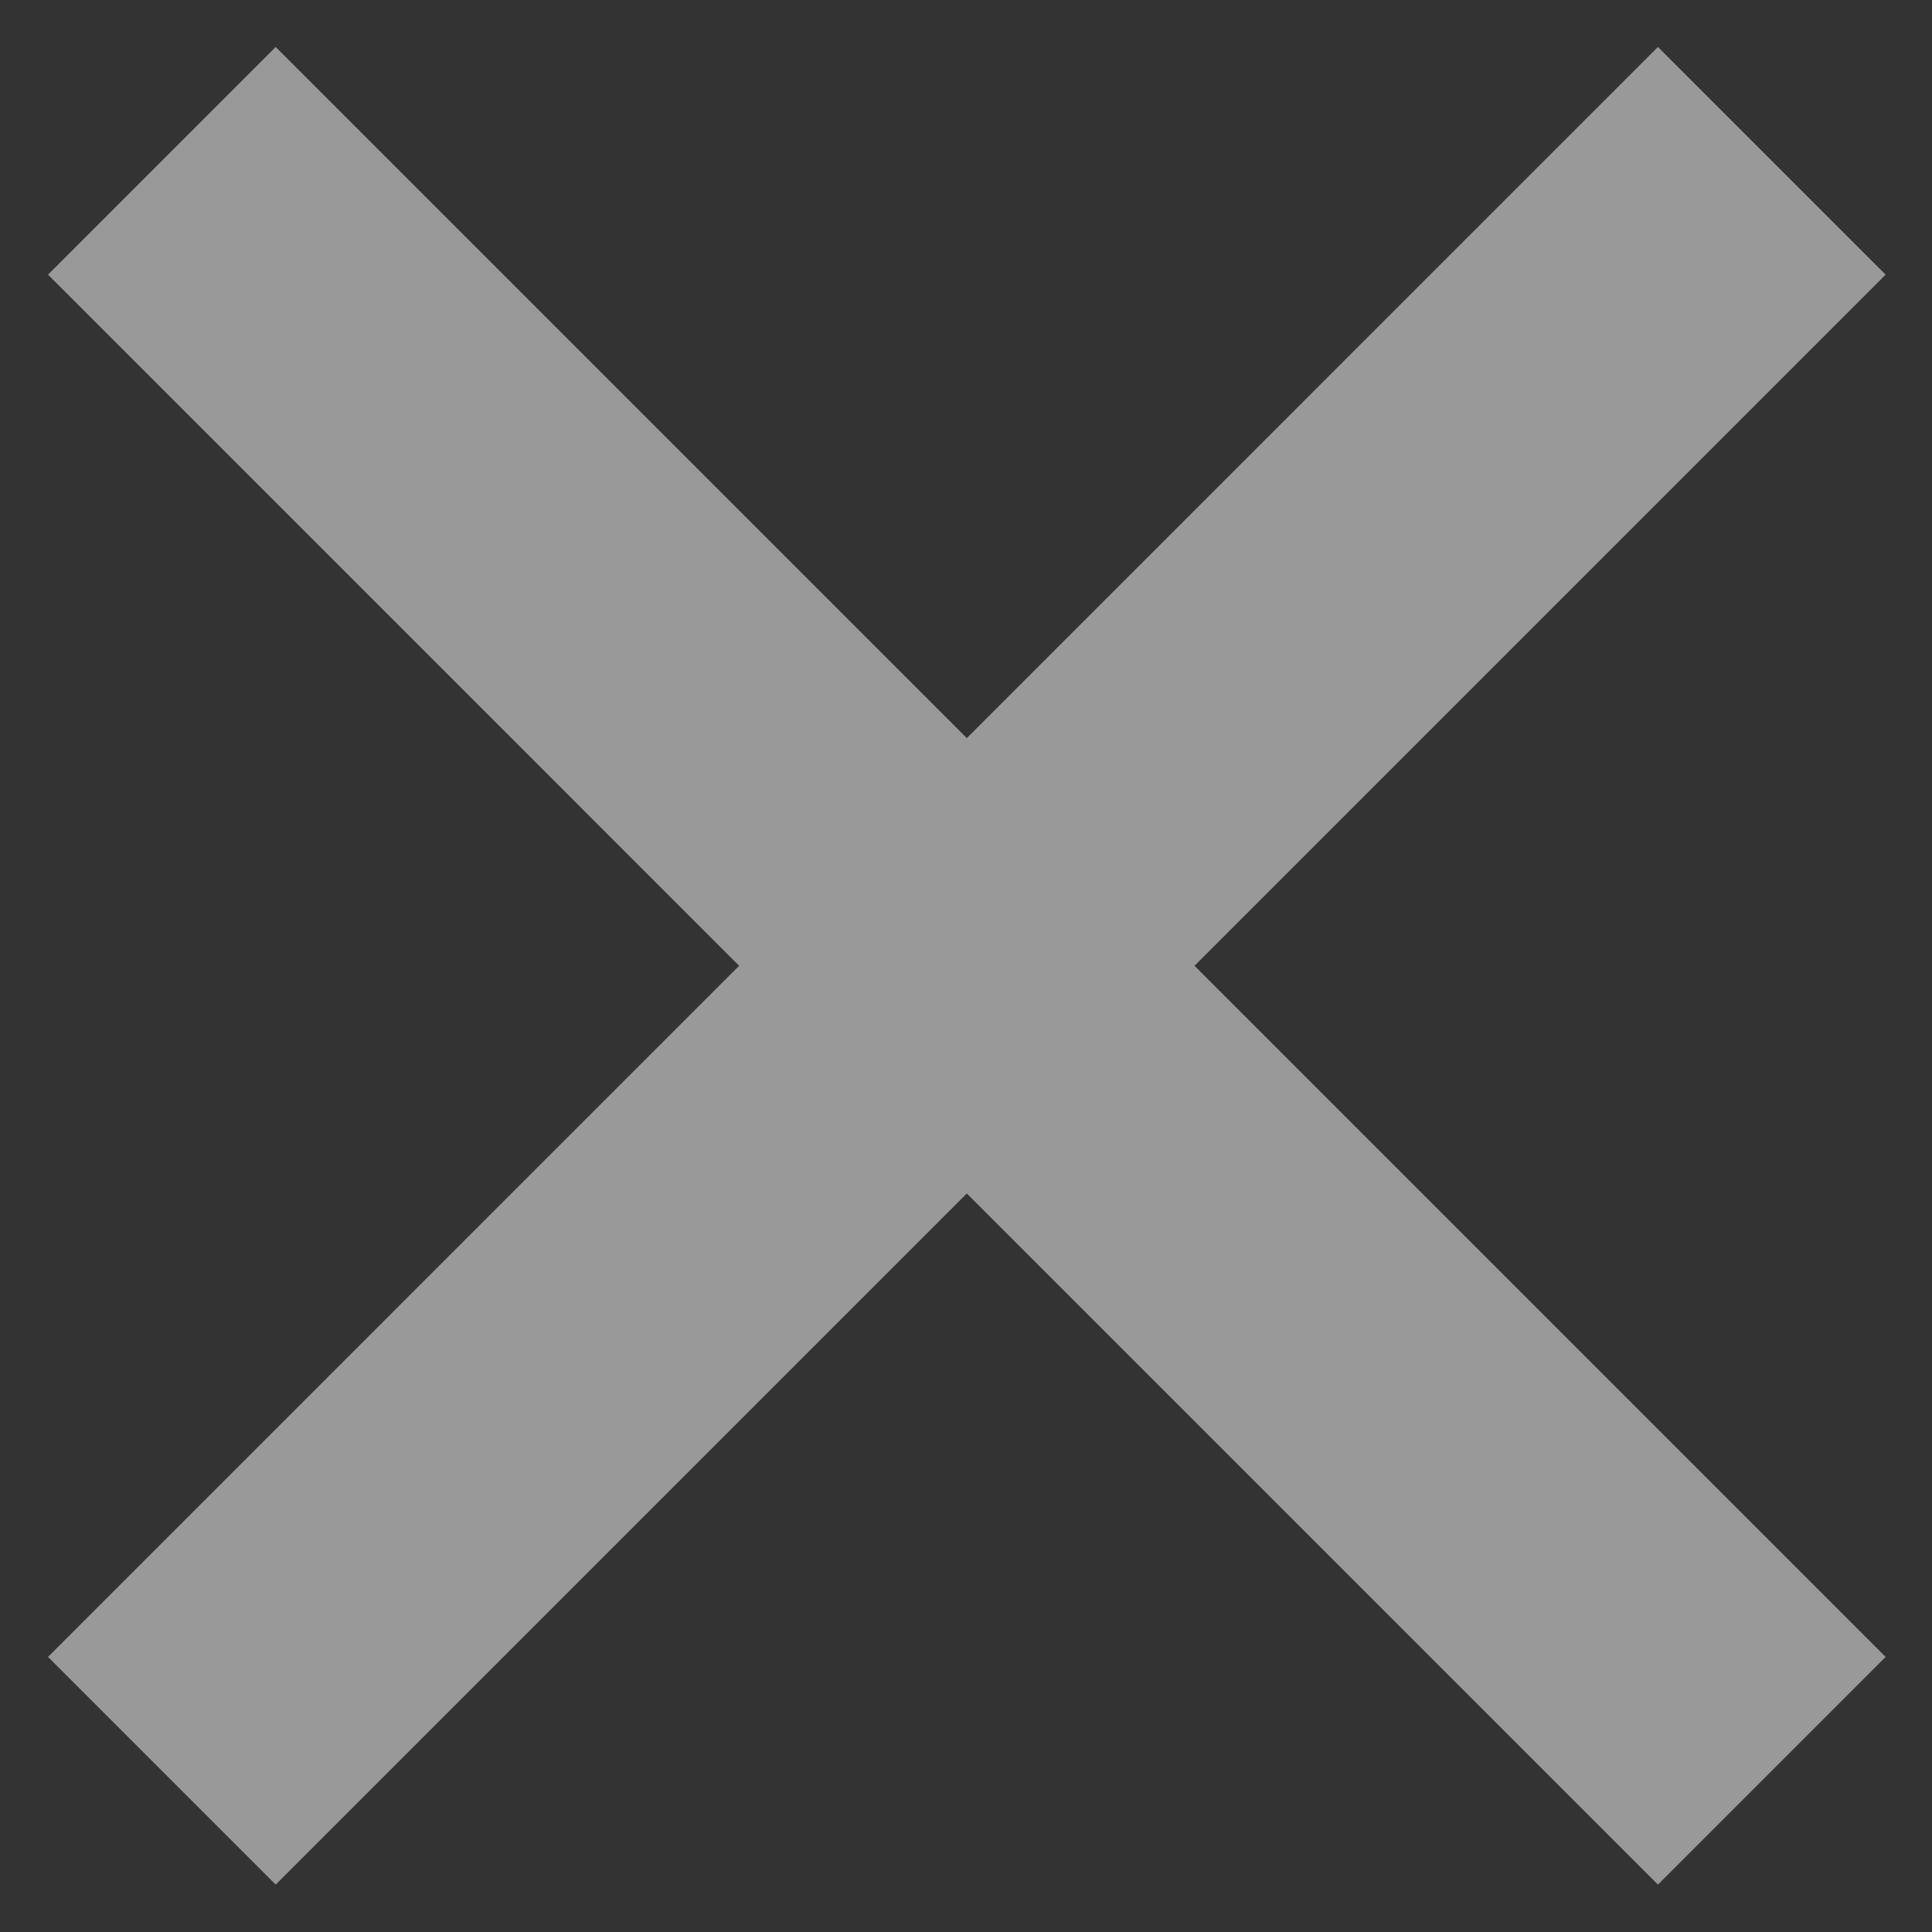 <svg width="26" height="26" viewBox="0 0 26 26" fill="none" xmlns="http://www.w3.org/2000/svg">
<rect x="0" y="0" width="26" height="26" fill="#333333" stroke="none"/>
<path opacity="0.5" fill-rule="evenodd" clip-rule="evenodd" d="M13.011 16.061L3.71 25.362L0.646 22.298L9.947 12.997L0.646 3.696L3.71 0.632L13.011 9.933L22.312 0.632L25.376 3.696L16.075 12.997L25.376 22.298L22.312 25.362L13.011 16.061V16.061Z" fill="white"/>
</svg>
